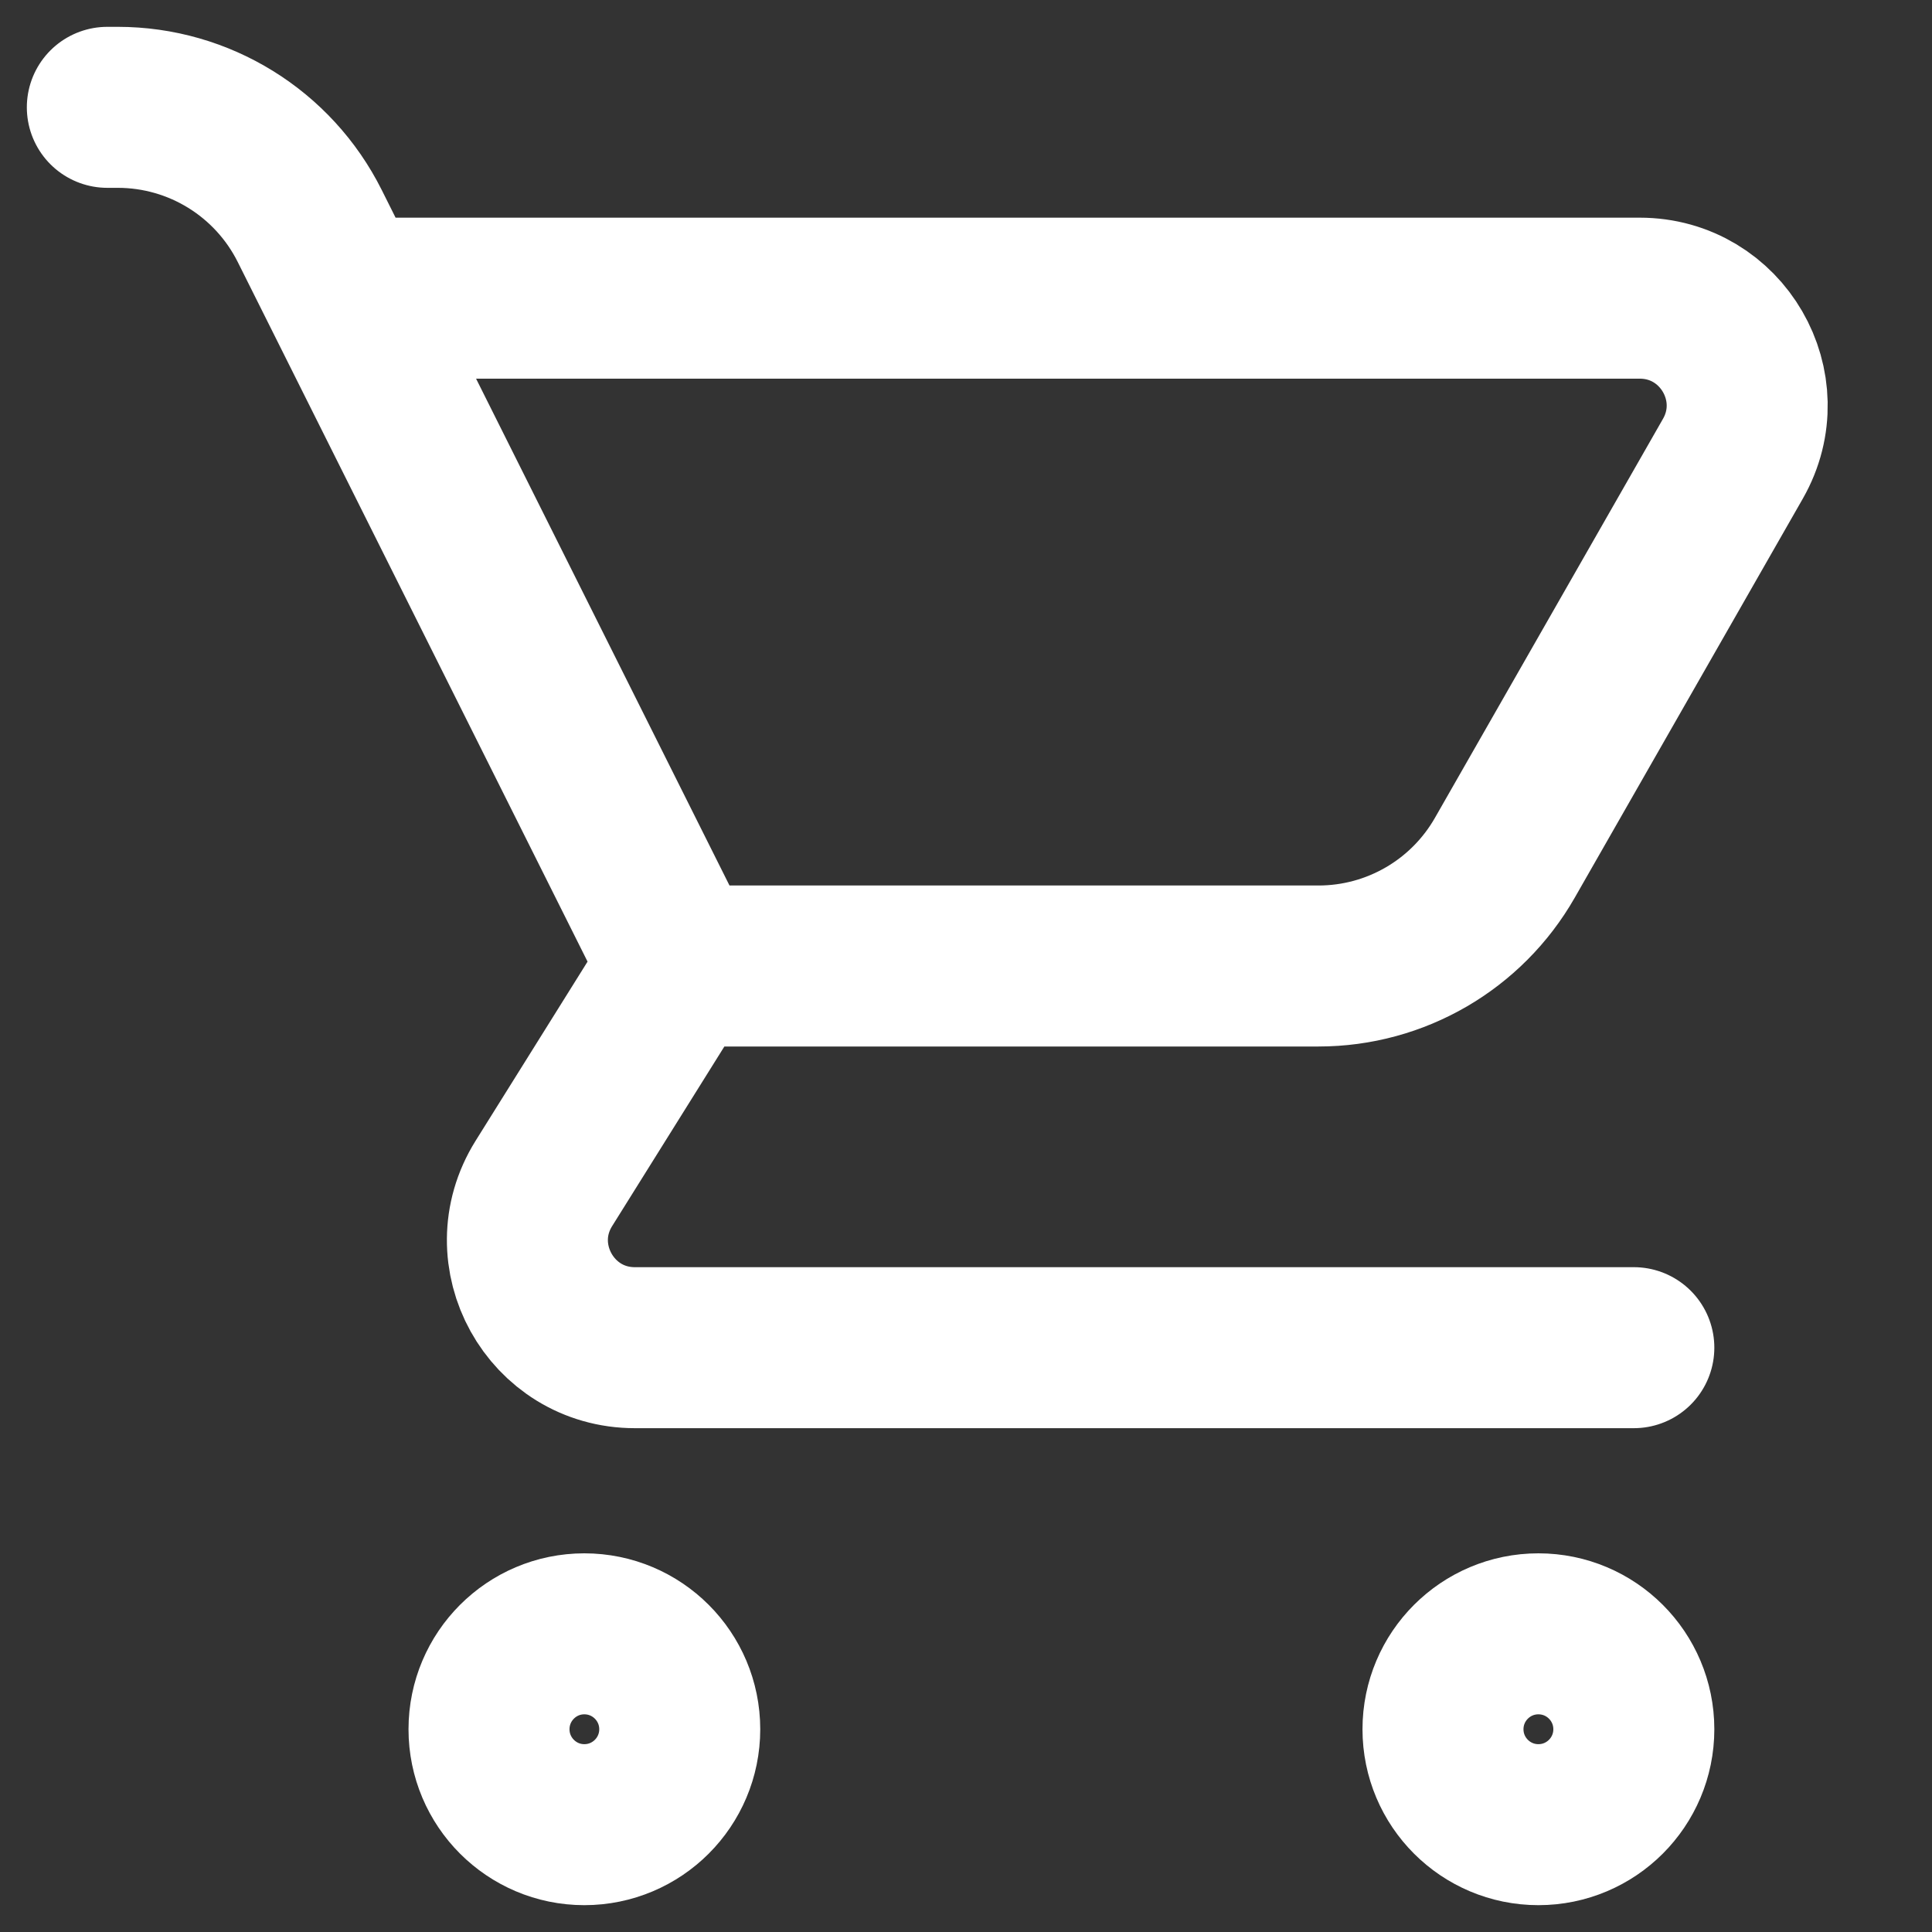 <svg width="18" height="18" viewBox="0 0 18 18" fill="none" xmlns="http://www.w3.org/2000/svg">
<rect x="0" y="0" width="18" height="18" fill="#333333" stroke="none"/>
<path d="M3.222 2.778H15.277C16.045 2.778 16.526 3.607 16.145 4.274L14.02 7.992C13.664 8.615 13.002 9 12.284 9H6.333M6.333 9L5.067 11.026C4.651 11.692 5.13 12.556 5.915 12.556H15.222M6.333 9L2.886 2.106C2.547 1.428 1.855 1 1.097 1H1M6.333 16.111C6.333 16.602 5.935 17 5.444 17C4.954 17 4.556 16.602 4.556 16.111C4.556 15.62 4.954 15.222 5.444 15.222C5.935 15.222 6.333 15.62 6.333 16.111ZM15.222 16.111C15.222 16.602 14.824 17 14.333 17C13.842 17 13.444 16.602 13.444 16.111C13.444 15.62 13.842 15.222 14.333 15.222C14.824 15.222 15.222 15.62 15.222 16.111Z" stroke="white" stroke-width="1.5" stroke-linecap="round" stroke-linejoin="round"/>
</svg>
